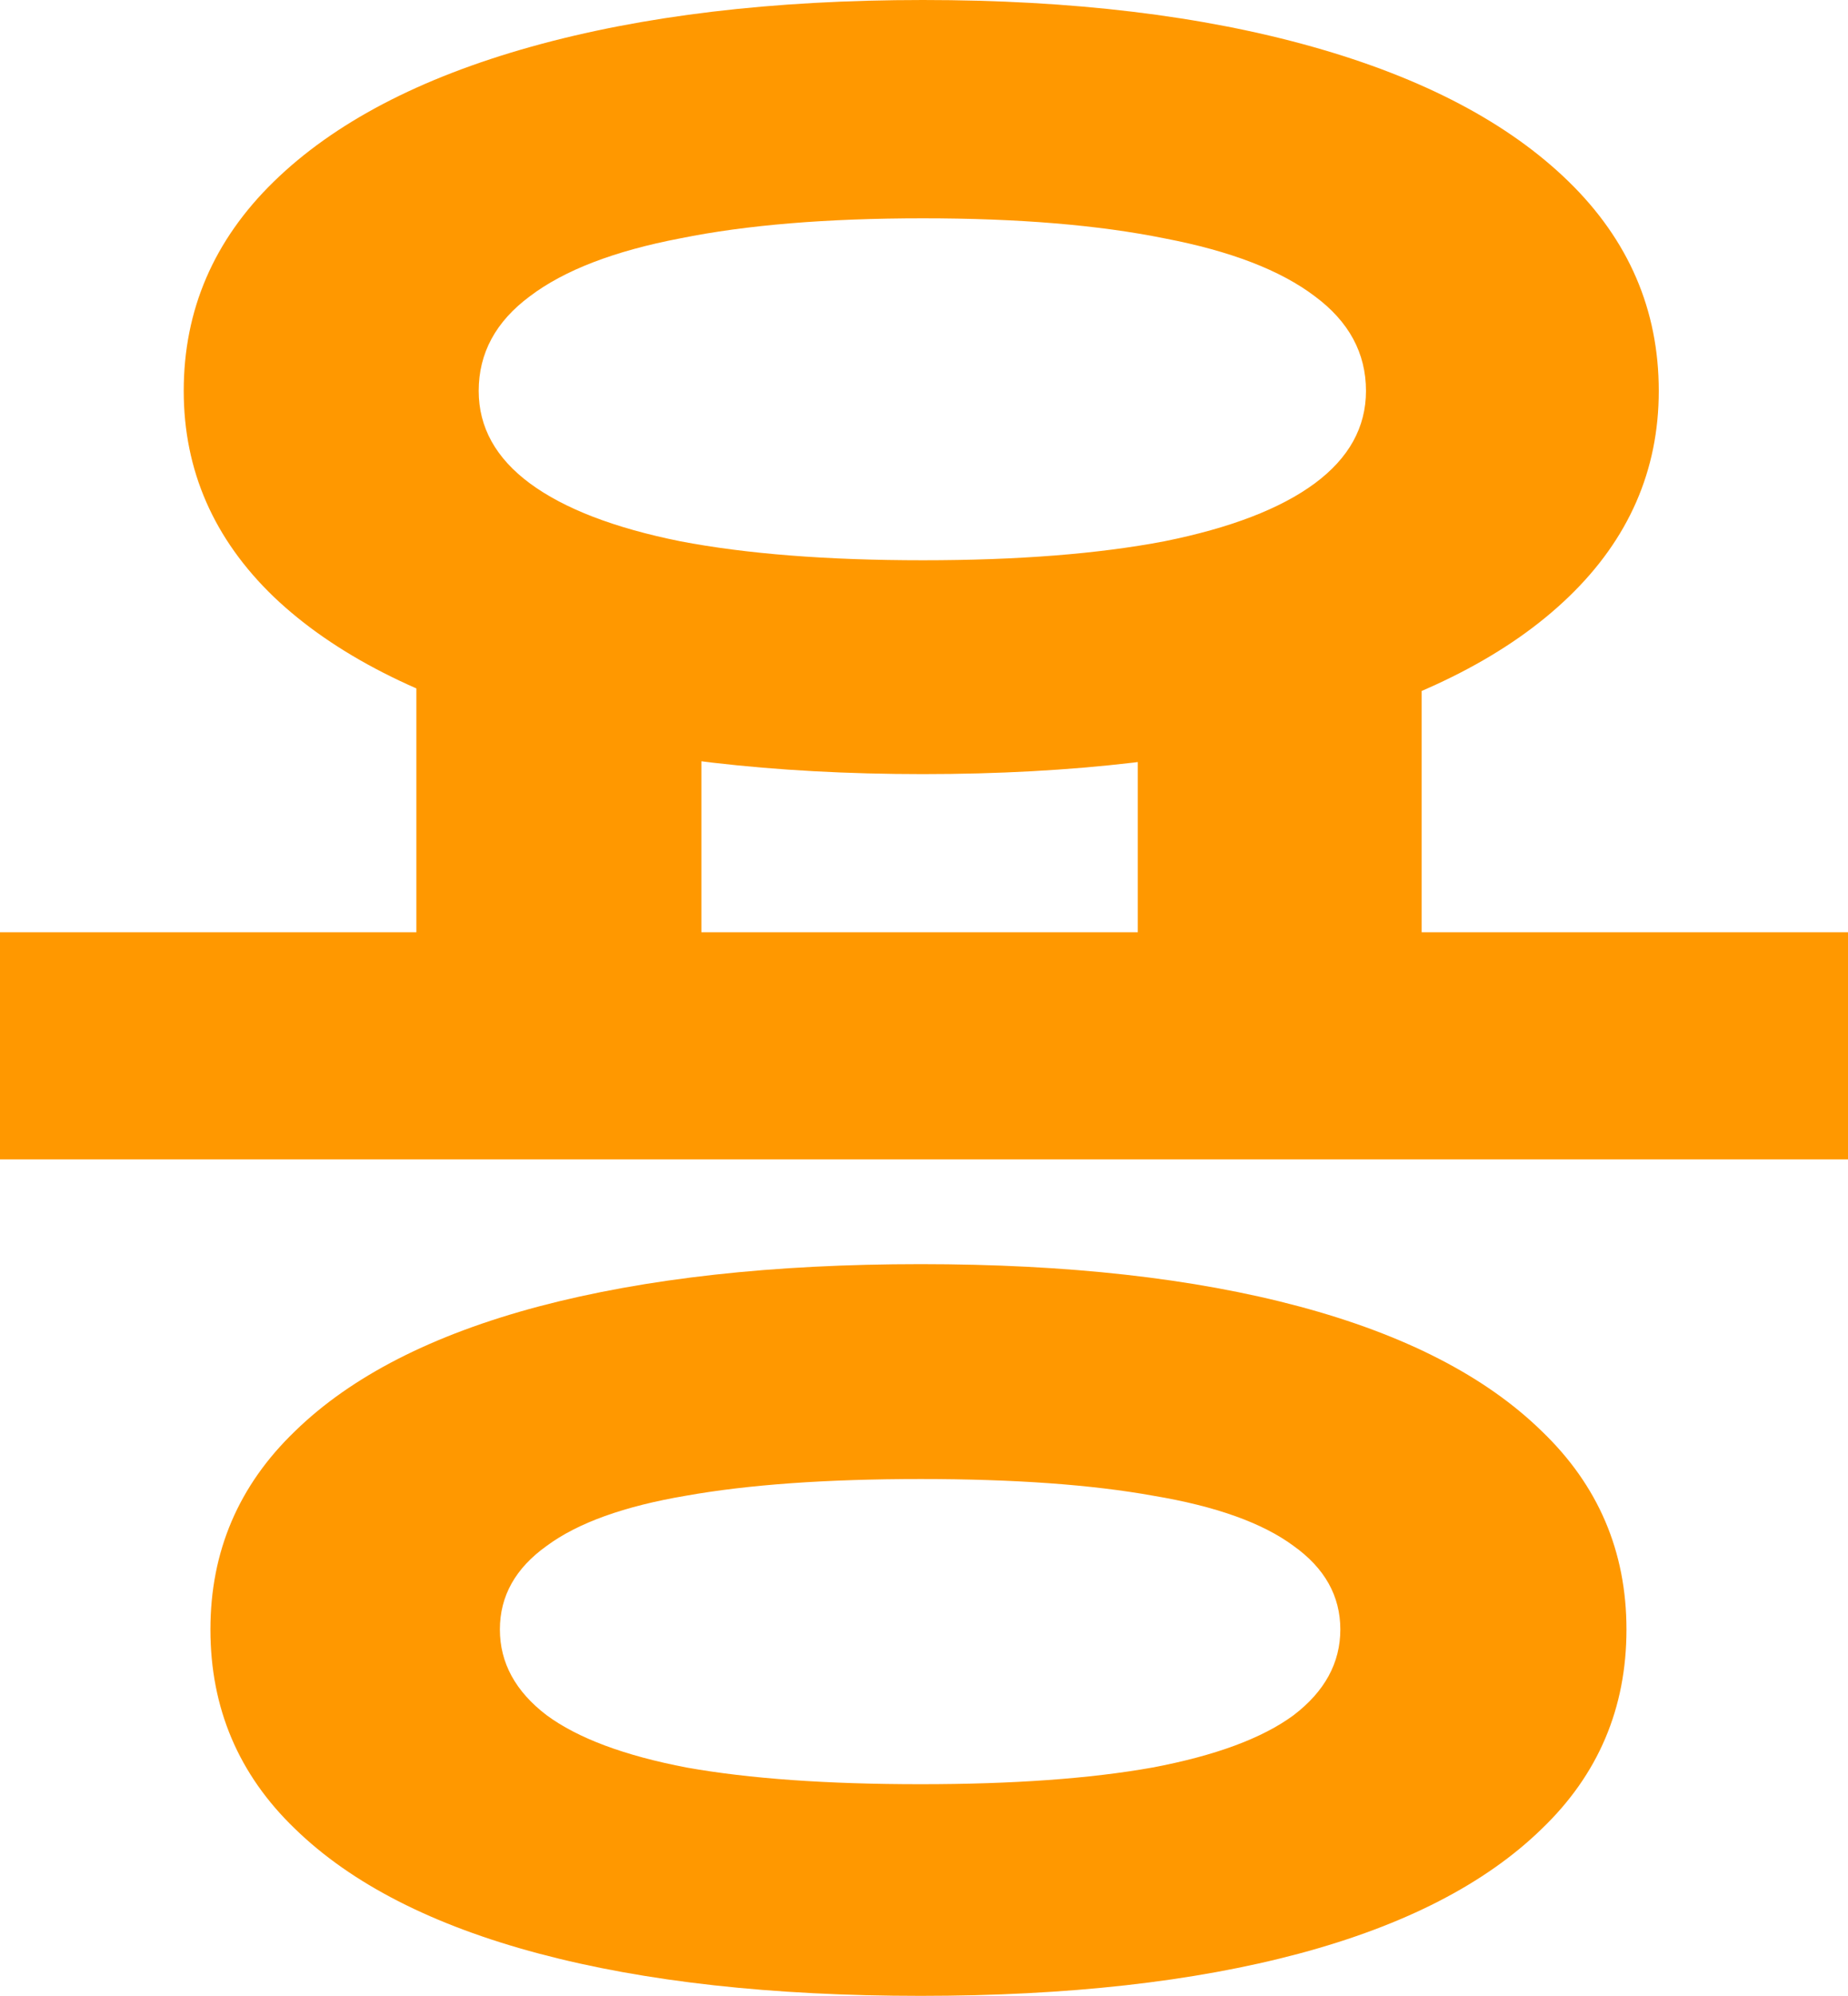 <?xml version="1.0" encoding="utf-8"?>
<svg xmlns="http://www.w3.org/2000/svg" fill="none" height="100%" overflow="visible" preserveAspectRatio="none" style="display: block;" viewBox="0 0 19.453 21" width="100%">
<path d="M7.383 10.758H4.383V6.844H7.383V10.758ZM14.965 10.758H11.977V6.844H14.965V10.758ZM19.453 12.199H0V9.809H19.453V12.199ZM9.691 13.301C11.238 13.301 12.566 13.449 13.676 13.746C14.785 14.043 15.637 14.48 16.23 15.059C16.824 15.629 17.121 16.324 17.121 17.145C17.121 17.973 16.824 18.672 16.23 19.242C15.637 19.82 14.785 20.258 13.676 20.555C12.566 20.852 11.238 21 9.691 21C8.129 21 6.789 20.852 5.672 20.555C4.555 20.258 3.699 19.82 3.105 19.242C2.512 18.672 2.215 17.973 2.215 17.145C2.215 16.324 2.512 15.629 3.105 15.059C3.699 14.48 4.555 14.043 5.672 13.746C6.797 13.449 8.137 13.301 9.691 13.301ZM9.691 15.562C8.699 15.562 7.875 15.621 7.219 15.738C6.57 15.848 6.082 16.023 5.754 16.266C5.426 16.5 5.262 16.793 5.262 17.145C5.262 17.496 5.426 17.797 5.754 18.047C6.082 18.289 6.574 18.473 7.23 18.598C7.887 18.715 8.707 18.773 9.691 18.773C10.66 18.773 11.473 18.715 12.129 18.598C12.793 18.473 13.289 18.289 13.617 18.047C13.945 17.797 14.109 17.496 14.109 17.145C14.109 16.793 13.945 16.5 13.617 16.266C13.289 16.023 12.797 15.848 12.141 15.738C11.492 15.621 10.676 15.562 9.691 15.562ZM9.715 0C11.285 0 12.652 0.164 13.816 0.492C14.98 0.82 15.879 1.293 16.512 1.91C17.145 2.527 17.461 3.262 17.461 4.113C17.461 4.949 17.145 5.672 16.512 6.281C15.887 6.883 14.992 7.344 13.828 7.664C12.664 7.984 11.293 8.145 9.715 8.145C8.137 8.145 6.762 7.984 5.59 7.664C4.418 7.344 3.516 6.883 2.883 6.281C2.25 5.672 1.934 4.949 1.934 4.113C1.934 3.262 2.25 2.527 2.883 1.91C3.516 1.293 4.418 0.82 5.59 0.492C6.762 0.164 8.137 0 9.715 0ZM9.715 2.297C8.707 2.297 7.855 2.367 7.16 2.508C6.465 2.641 5.938 2.844 5.578 3.117C5.219 3.383 5.039 3.715 5.039 4.113C5.039 4.496 5.219 4.82 5.578 5.086C5.938 5.352 6.465 5.555 7.16 5.695C7.855 5.828 8.707 5.895 9.715 5.895C10.715 5.895 11.562 5.828 12.258 5.695C12.953 5.555 13.48 5.352 13.84 5.086C14.199 4.82 14.379 4.496 14.379 4.113C14.379 3.715 14.199 3.383 13.84 3.117C13.48 2.844 12.953 2.641 12.258 2.508C11.562 2.367 10.715 2.297 9.715 2.297Z" fill="#FF9800" id="Vector"/>
</svg>